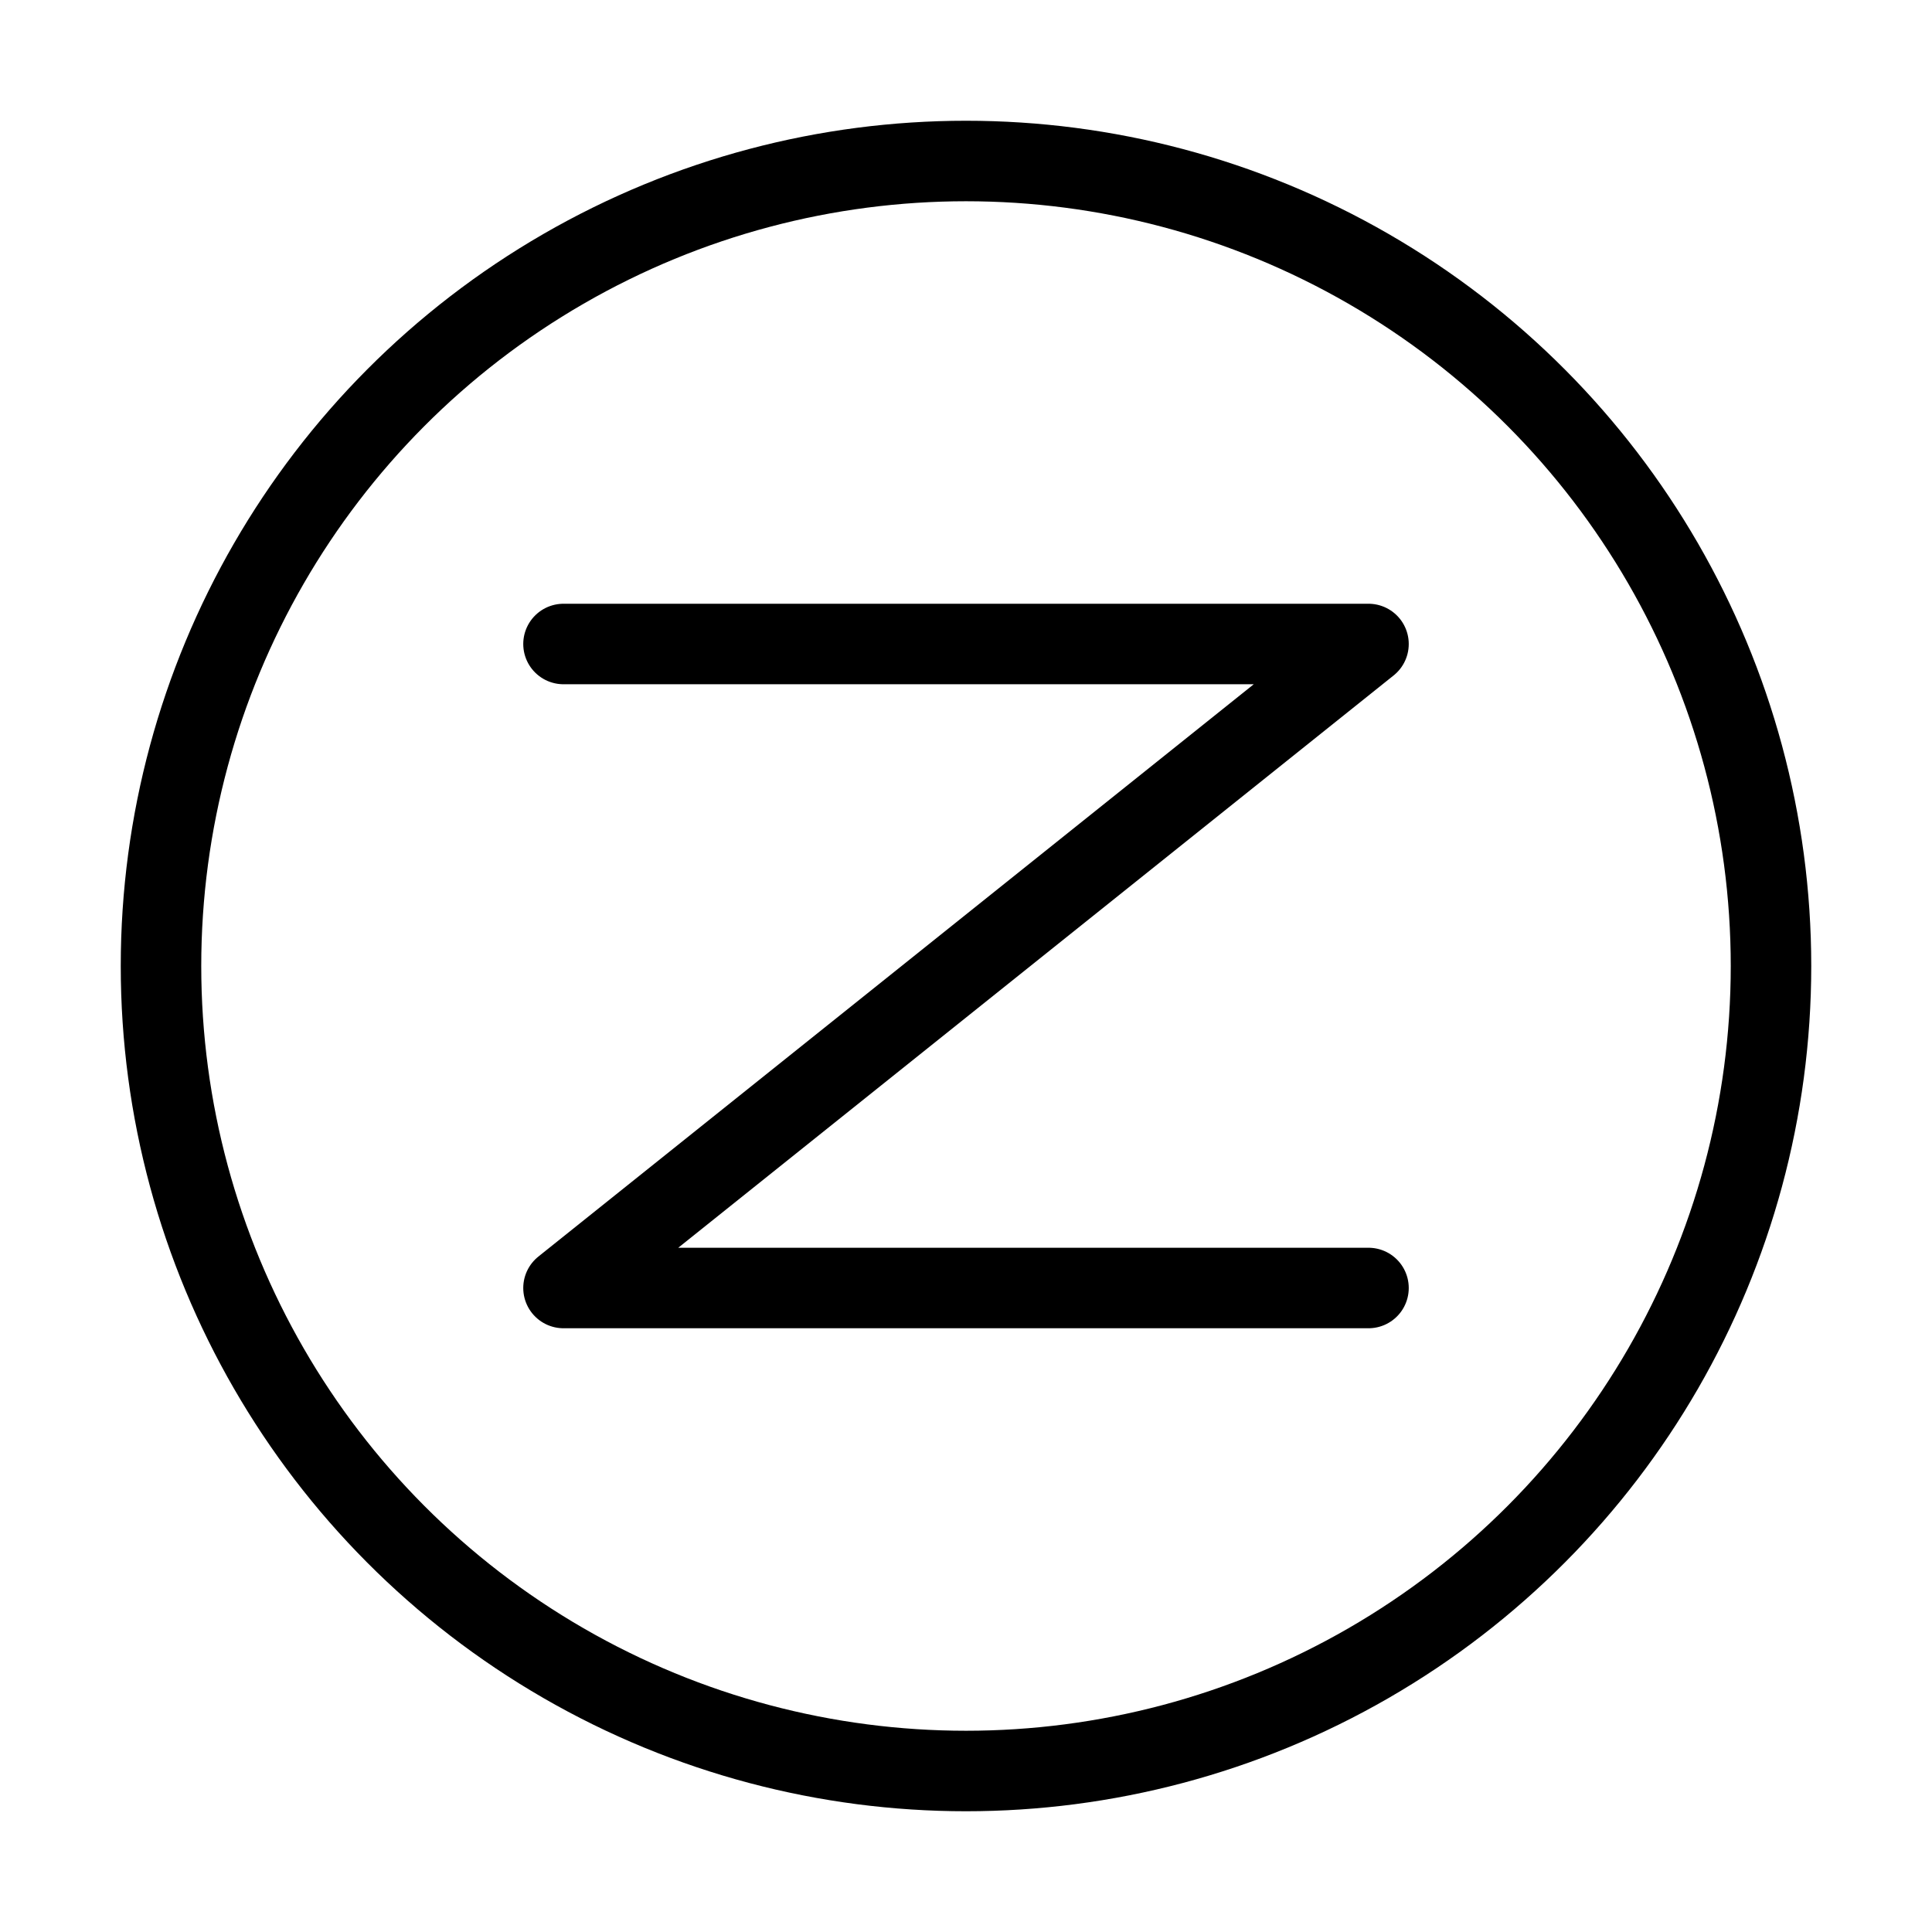 <svg viewBox="0 0 48 48" fill="none" xmlns="http://www.w3.org/2000/svg"><circle cx="24" cy="24" r="20" fill="none" stroke="currentColor" stroke-width="2" stroke-linecap="round" stroke-linejoin="round"/><path d="M14 16H34L14 32H34" stroke="currentColor" stroke-width="2" stroke-linecap="round" stroke-linejoin="round"/></svg>